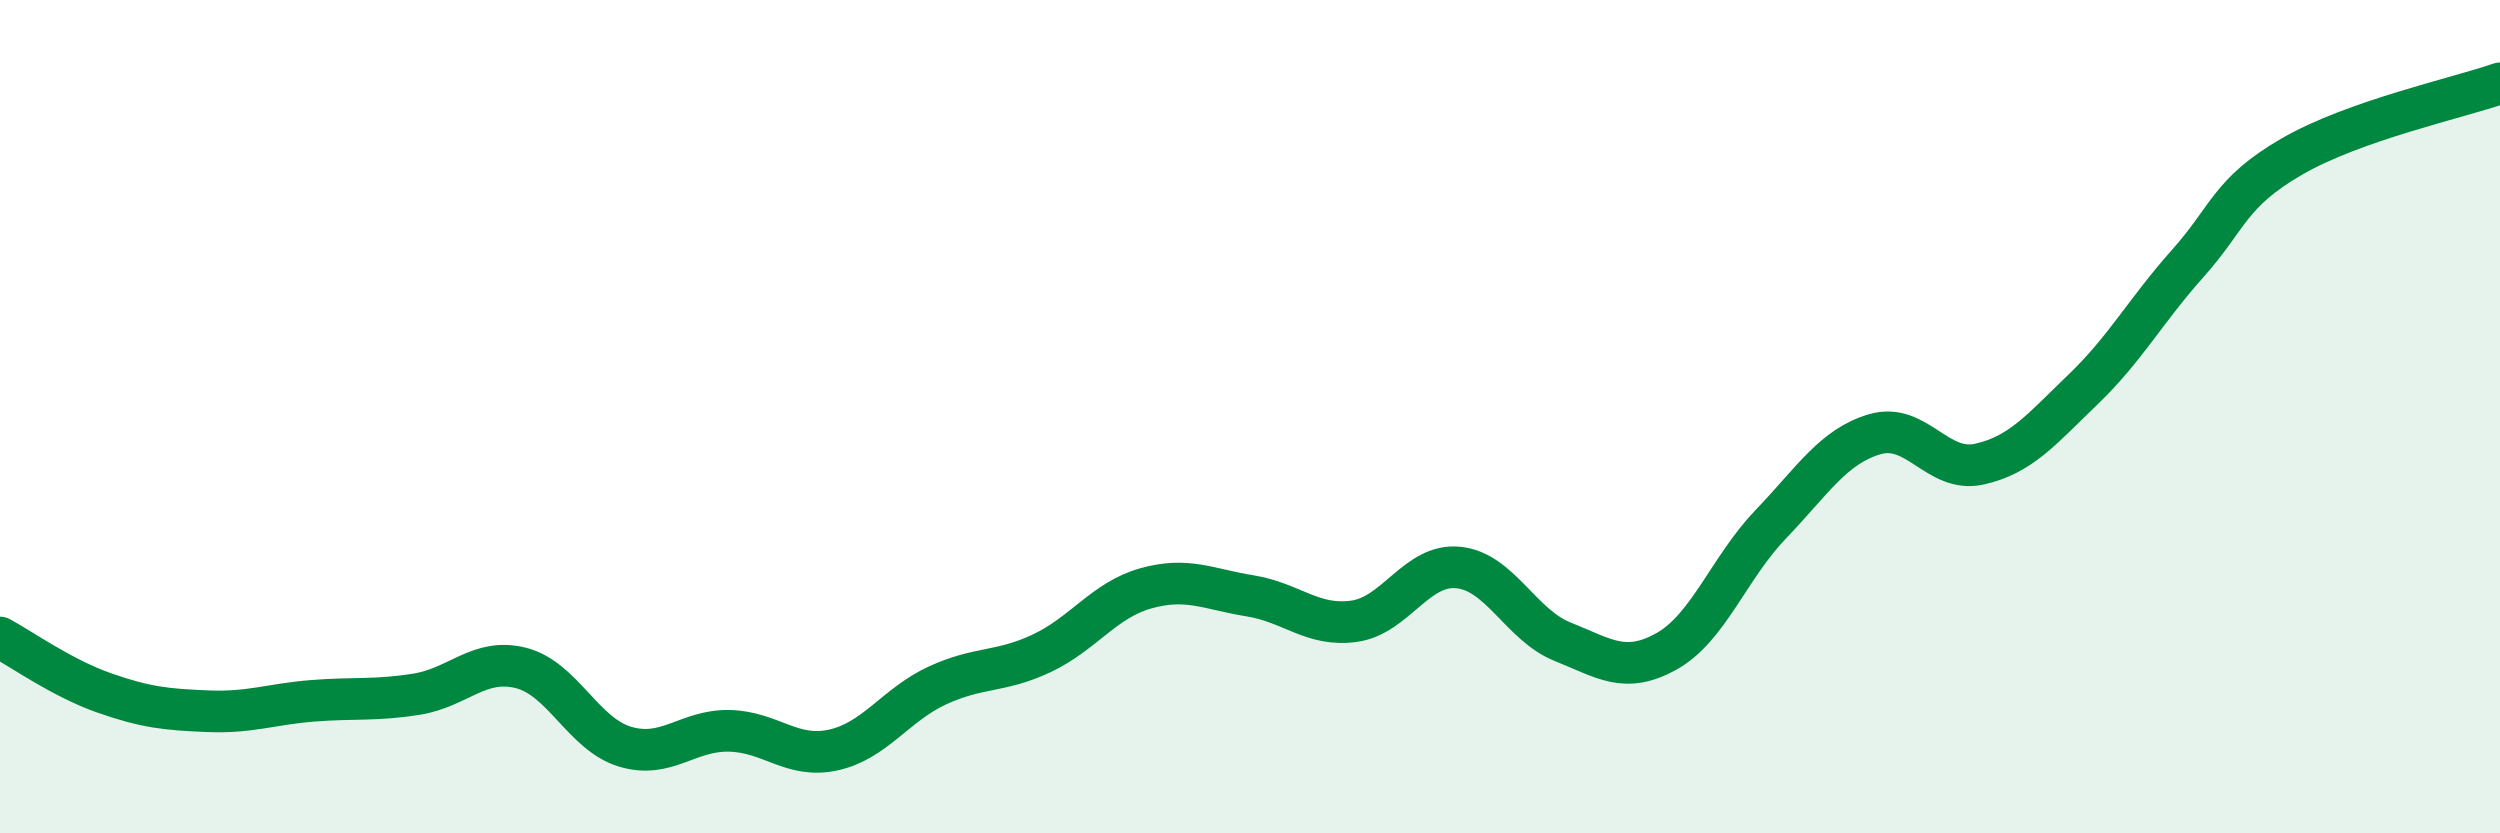 
    <svg width="60" height="20" viewBox="0 0 60 20" xmlns="http://www.w3.org/2000/svg">
      <path
        d="M 0,15.3 C 0.5,15.57 1.5,16.28 2.5,16.63 C 3.5,16.98 4,17.03 5,17.07 C 6,17.11 6.5,16.9 7.5,16.82 C 8.5,16.74 9,16.82 10,16.66 C 11,16.5 11.5,15.78 12.5,16.03 C 13.5,16.28 14,17.62 15,17.92 C 16,18.22 16.5,17.52 17.5,17.54 C 18.5,17.56 19,18.22 20,18 C 21,17.78 21.5,16.91 22.5,16.45 C 23.5,15.99 24,16.15 25,15.68 C 26,15.21 26.5,14.4 27.5,14.12 C 28.5,13.84 29,14.14 30,14.3 C 31,14.46 31.5,15.05 32.5,14.91 C 33.5,14.77 34,13.52 35,13.62 C 36,13.72 36.5,15 37.5,15.4 C 38.5,15.8 39,16.19 40,15.63 C 41,15.07 41.5,13.62 42.5,12.58 C 43.5,11.54 44,10.71 45,10.42 C 46,10.13 46.5,11.36 47.5,11.14 C 48.5,10.92 49,10.3 50,9.34 C 51,8.38 51.5,7.45 52.5,6.33 C 53.5,5.21 53.5,4.63 55,3.76 C 56.5,2.89 59,2.35 60,2L60 20L0 20Z"
        fill="#008740"
        opacity="0.1"
        stroke-linecap="round"
        stroke-linejoin="round"
      />
      <path
        d="M 0,15.3 C 0.5,15.57 1.5,16.28 2.5,16.63 C 3.5,16.98 4,17.03 5,17.07 C 6,17.11 6.5,16.9 7.5,16.82 C 8.5,16.74 9,16.82 10,16.66 C 11,16.5 11.5,15.78 12.5,16.03 C 13.5,16.28 14,17.62 15,17.92 C 16,18.22 16.5,17.52 17.5,17.54 C 18.5,17.56 19,18.22 20,18 C 21,17.78 21.5,16.91 22.5,16.45 C 23.5,15.99 24,16.15 25,15.68 C 26,15.21 26.5,14.4 27.5,14.12 C 28.5,13.84 29,14.14 30,14.3 C 31,14.46 31.5,15.05 32.5,14.91 C 33.5,14.77 34,13.52 35,13.62 C 36,13.72 36.5,15 37.5,15.4 C 38.5,15.8 39,16.19 40,15.63 C 41,15.07 41.5,13.62 42.5,12.58 C 43.5,11.54 44,10.71 45,10.42 C 46,10.13 46.5,11.36 47.5,11.14 C 48.5,10.92 49,10.3 50,9.34 C 51,8.38 51.5,7.45 52.5,6.33 C 53.5,5.21 53.5,4.63 55,3.76 C 56.5,2.89 59,2.35 60,2"
        stroke="#008740"
        stroke-width="1"
        fill="none"
        stroke-linecap="round"
        stroke-linejoin="round"
      />
    </svg>
  